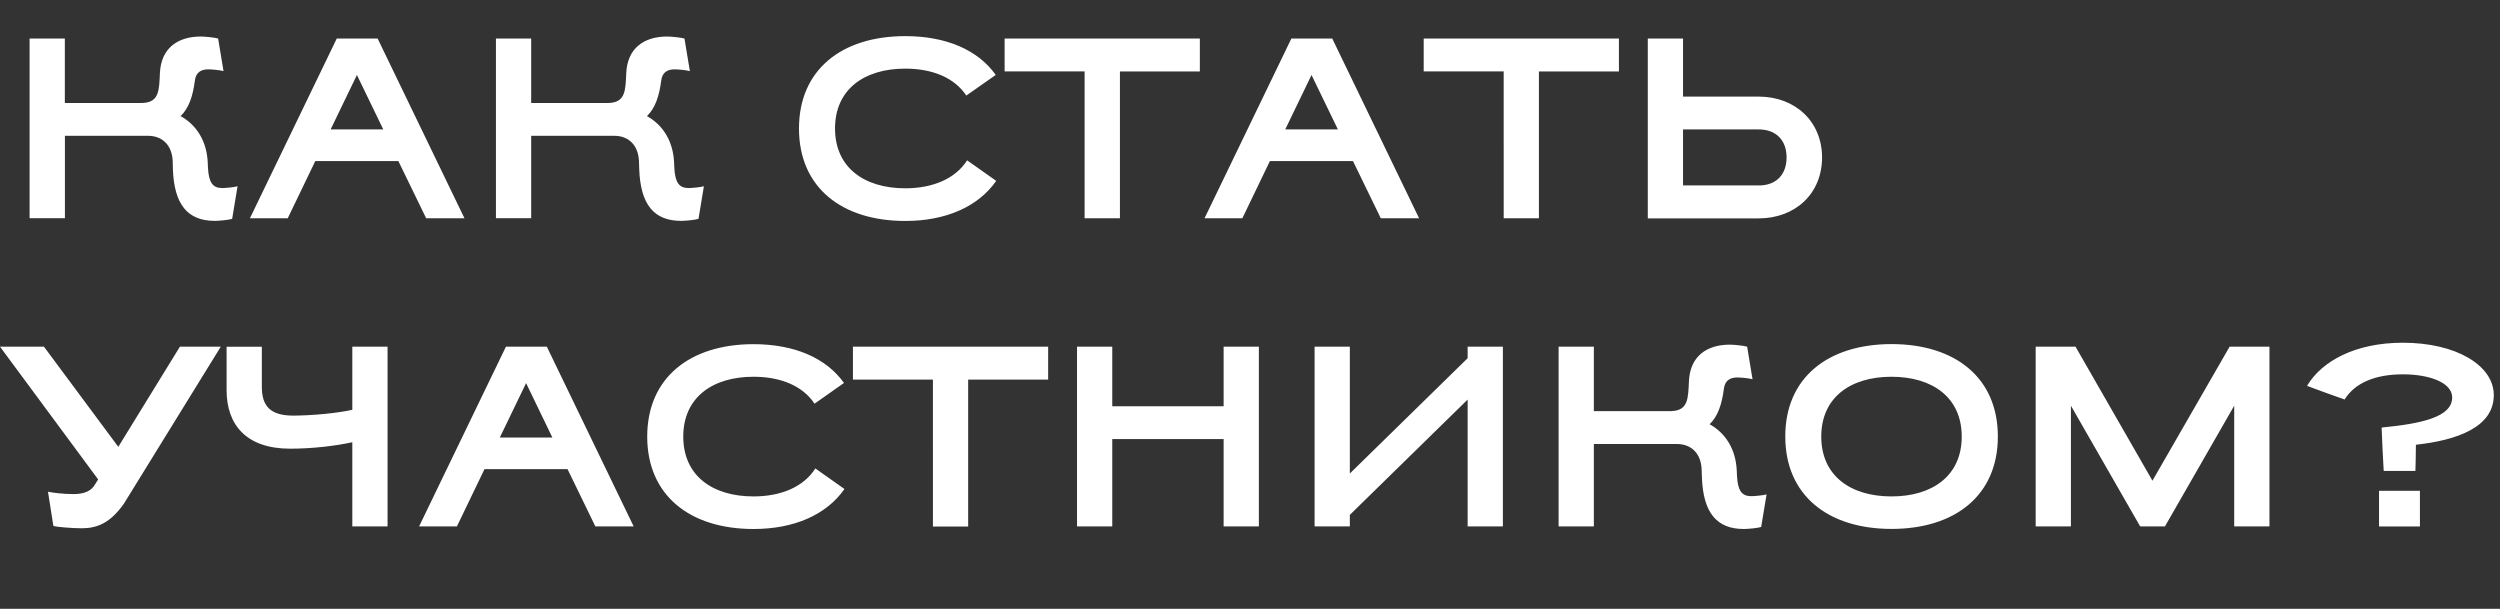 <?xml version="1.0" encoding="UTF-8"?> <!-- Generator: Adobe Illustrator 26.0.2, SVG Export Plug-In . SVG Version: 6.00 Build 0) --> <svg xmlns="http://www.w3.org/2000/svg" xmlns:xlink="http://www.w3.org/1999/xlink" id="Слой_1" x="0px" y="0px" viewBox="0 0 3100.2 755" style="enable-background:new 0 0 3100.2 755;" xml:space="preserve"><rect x="0" y="0" width="3100.2" height="755" fill="#333333" stroke="none"/> <style type="text/css"> .st0{fill:#FFFFFF;} </style> <path id="Слой_2_00000022524490314942141220000014063509337665158294_" class="st0" d="M214.2,200.6 c-0.6-20.7-13-32.2-30.7-32.2h-103v102.2H36.7V47.8h43.7v79.9h96c21.2-0.6,20.9-15.9,21.9-36.9c1.3-30.9,21.9-45.5,50.7-45.5 c5.4,0,17.7,1.3,21.5,2.5l6.7,40.4c-4.4-1.3-14.6-2.2-19-2.2c-8.9,0-15.2,3.8-16.5,13.7c-2.5,19.4-7.3,34.1-17.7,44.3 c20,11.1,32.3,31.2,33.6,57l0.3,7c1,18.5,6,25.2,17.7,25.2c4.4,0,14.6-1,19-2.2l-6.7,40.4c-3.8,1.3-16.2,2.5-21.5,2.5 c-33.9,0-50.4-20.4-52-64L214.2,200.6z M576,270.7h-47.5l-34.5-71H391l-34.2,71h-46.9L417.6,47.8h50.7L576,270.7z M410,160.5h65.3 L442.6,93L410,160.5z M792.4,200.6c-0.6-20.7-13-32.2-30.7-32.2h-103v102.2H615V47.8h43.7v79.9h96c21.2-0.6,20.9-15.9,21.9-36.9 c1.3-30.9,21.9-45.5,50.7-45.5c5.4,0,17.7,1.3,21.5,2.5l6.7,40.4c-4.4-1.3-14.6-2.2-19-2.2c-8.9,0-15.2,3.8-16.5,13.7 c-2.5,19.4-7.3,34.1-17.7,44.3c20,11.1,32.3,31.2,33.6,57l0.3,7c1,18.5,6,25.2,17.7,25.2c4.4,0,14.6-1,19-2.2l-6.7,40.4 c-3.8,1.3-16.2,2.5-21.5,2.5c-33.9,0-50.4-20.4-52-64L792.4,200.6z M1198.3,118.5c-14.6-22-41.8-33.4-75.7-33.4 c-51,0-87.1,25.8-87.1,74.2c0,48.4,36.1,74.2,87.1,74.2c34.5,0,62.4-12.1,76.7-34.7l36.1,25.5c-22.2,31.8-62.1,49.7-112.8,49.7 c-78.9,0-131.8-41.7-131.8-114.6s52.9-114.6,131.8-114.6c50.4,0,90,16.9,112.2,48.1L1198.3,118.5z M1388.8,88.5v182.2H1345V88.5 h-99.2V47.8h99.2h142.9v40.8H1388.8z M1759.8,270.7h-47.5l-34.5-71h-103l-34.2,71h-46.9l107.7-222.9h50.7L1759.8,270.7z M1593.8,160.5h65.3L1626.4,93L1593.8,160.5z M1908.4,88.5v182.2h-43.7V88.5h-99.2V47.8h99.2h142.9v40.8H1908.4z M2043.4,47.8h43.7 v72h93.8c45.3,0,78.6,30.9,78.6,75.5c0,44.9-33.3,75.5-78.6,75.5h-137.5V47.8z M2087.1,160.5v69.4h93.8h1.6h1.6 c20-1.3,31.4-14.6,31.4-34.7c0-21-12.7-34.7-34.5-34.7H2087.1z M121.7,594.5L0,429.9h54.5l92.2,124.2l76.4-124.2h50.7L153.7,624.5 c-16.8,23.9-33,30.6-52.3,30.6c-11.4,0-31.4-1.6-35.2-2.9l-6.7-42.4c6,1.3,19.3,2.9,31.7,2.9c13.3,0,22.2-3.8,26.9-12.4L121.7,594.5 z M436.9,508.2v-78.3h43.7v222.9h-43.7V548.4c-20.6,4.5-49.1,8-77,8c-54.5,0-78.9-29.6-78.9-72.6v-53.8h43.7v49.7 c0,23.9,10.5,35.7,39.3,35.7C387.2,515.2,416.3,512.7,436.9,508.2z M785.8,652.8h-47.5l-34.5-71h-103l-34.2,71h-46.9l107.7-222.9 h50.7L785.8,652.8z M619.8,542.6H685l-32.6-67.5L619.8,542.6z M1010.1,500.6c-14.6-22-41.8-33.4-75.7-33.4 c-51,0-87.1,25.8-87.1,74.2s36.1,74.2,87.1,74.2c34.5,0,62.4-12.1,76.7-34.7l36.1,25.5C1025,638.2,985.1,656,934.4,656 c-78.9,0-131.8-41.7-131.8-114.6c0-72.9,52.9-114.6,131.8-114.6c50.4,0,90,16.9,112.2,48.1L1010.1,500.6z M1200.6,470.7v182.2h-43.7 V470.7h-99.2v-40.8h99.2h142.9v40.8H1200.6z M1517.4,544.5h-138.1v108.3h-43.7V429.9h43.7v73.9h138.1v-73.9h43.7v222.9h-43.7V544.5z M1673.9,587.2l146.1-143v-14.3h43.7v222.9H1820V495.5l-146.1,143v14.3h-43.7V429.9h43.7V587.2z M2110.2,582.8 c-0.6-20.7-13-32.2-30.7-32.2h-103v102.2h-43.7V429.9h43.7v79.9h96c21.2-0.6,20.9-15.9,21.9-36.9c1.3-30.9,21.9-45.5,50.7-45.5 c5.4,0,17.7,1.3,21.5,2.5l6.7,40.4c-4.4-1.3-14.6-2.2-19-2.2c-8.9,0-15.2,3.8-16.5,13.7c-2.5,19.4-7.3,34.1-17.7,44.3 c20,11.1,32.3,31.2,33.6,57l0.3,7c1,18.5,6,25.2,17.7,25.2c4.4,0,14.6-1,19-2.2l-6.7,40.4c-3.8,1.3-16.2,2.5-21.5,2.5 c-33.9,0-50.4-20.4-52-64L2110.2,582.8z M2345.7,426.7c78.9,0,131.8,41.7,131.8,114.6c0,72.9-52.9,114.6-131.8,114.6 s-131.8-41.7-131.8-114.6C2213.8,468.4,2266.8,426.7,2345.7,426.7z M2258.5,541.4c0,48.4,36.1,74.2,87.1,74.2s87.1-25.8,87.1-74.2 s-36.1-74.2-87.1-74.2S2258.5,493,2258.5,541.4z M2568.1,503.1v149.7h-43.7V429.9h49.4l95.4,166.2l95.7-166.2h49.4v222.9h-43.7 V503.1l-85.9,149.7H2654L2568.1,503.1z M2953.4,530.2c49.7-4.8,87.5-13.1,87.5-37.3c0-18.5-28.2-28.7-61.2-28.7 c-34.5,0-59.6,10.8-72.2,31.2c-15.5-5.4-31.1-11.1-46.6-16.9c18.4-30.9,60.2-53.5,118.8-53.5c65.9,0,112.8,28,112.8,65 c0,40.1-46.3,56-96.6,61.5c0,10.8-0.3,21.7-0.6,32.5h-39.3C2955,566.2,2954,548.4,2953.4,530.2z M2950.2,608.6h50.7v44.3h-50.7 V608.6z"></path> </svg> 